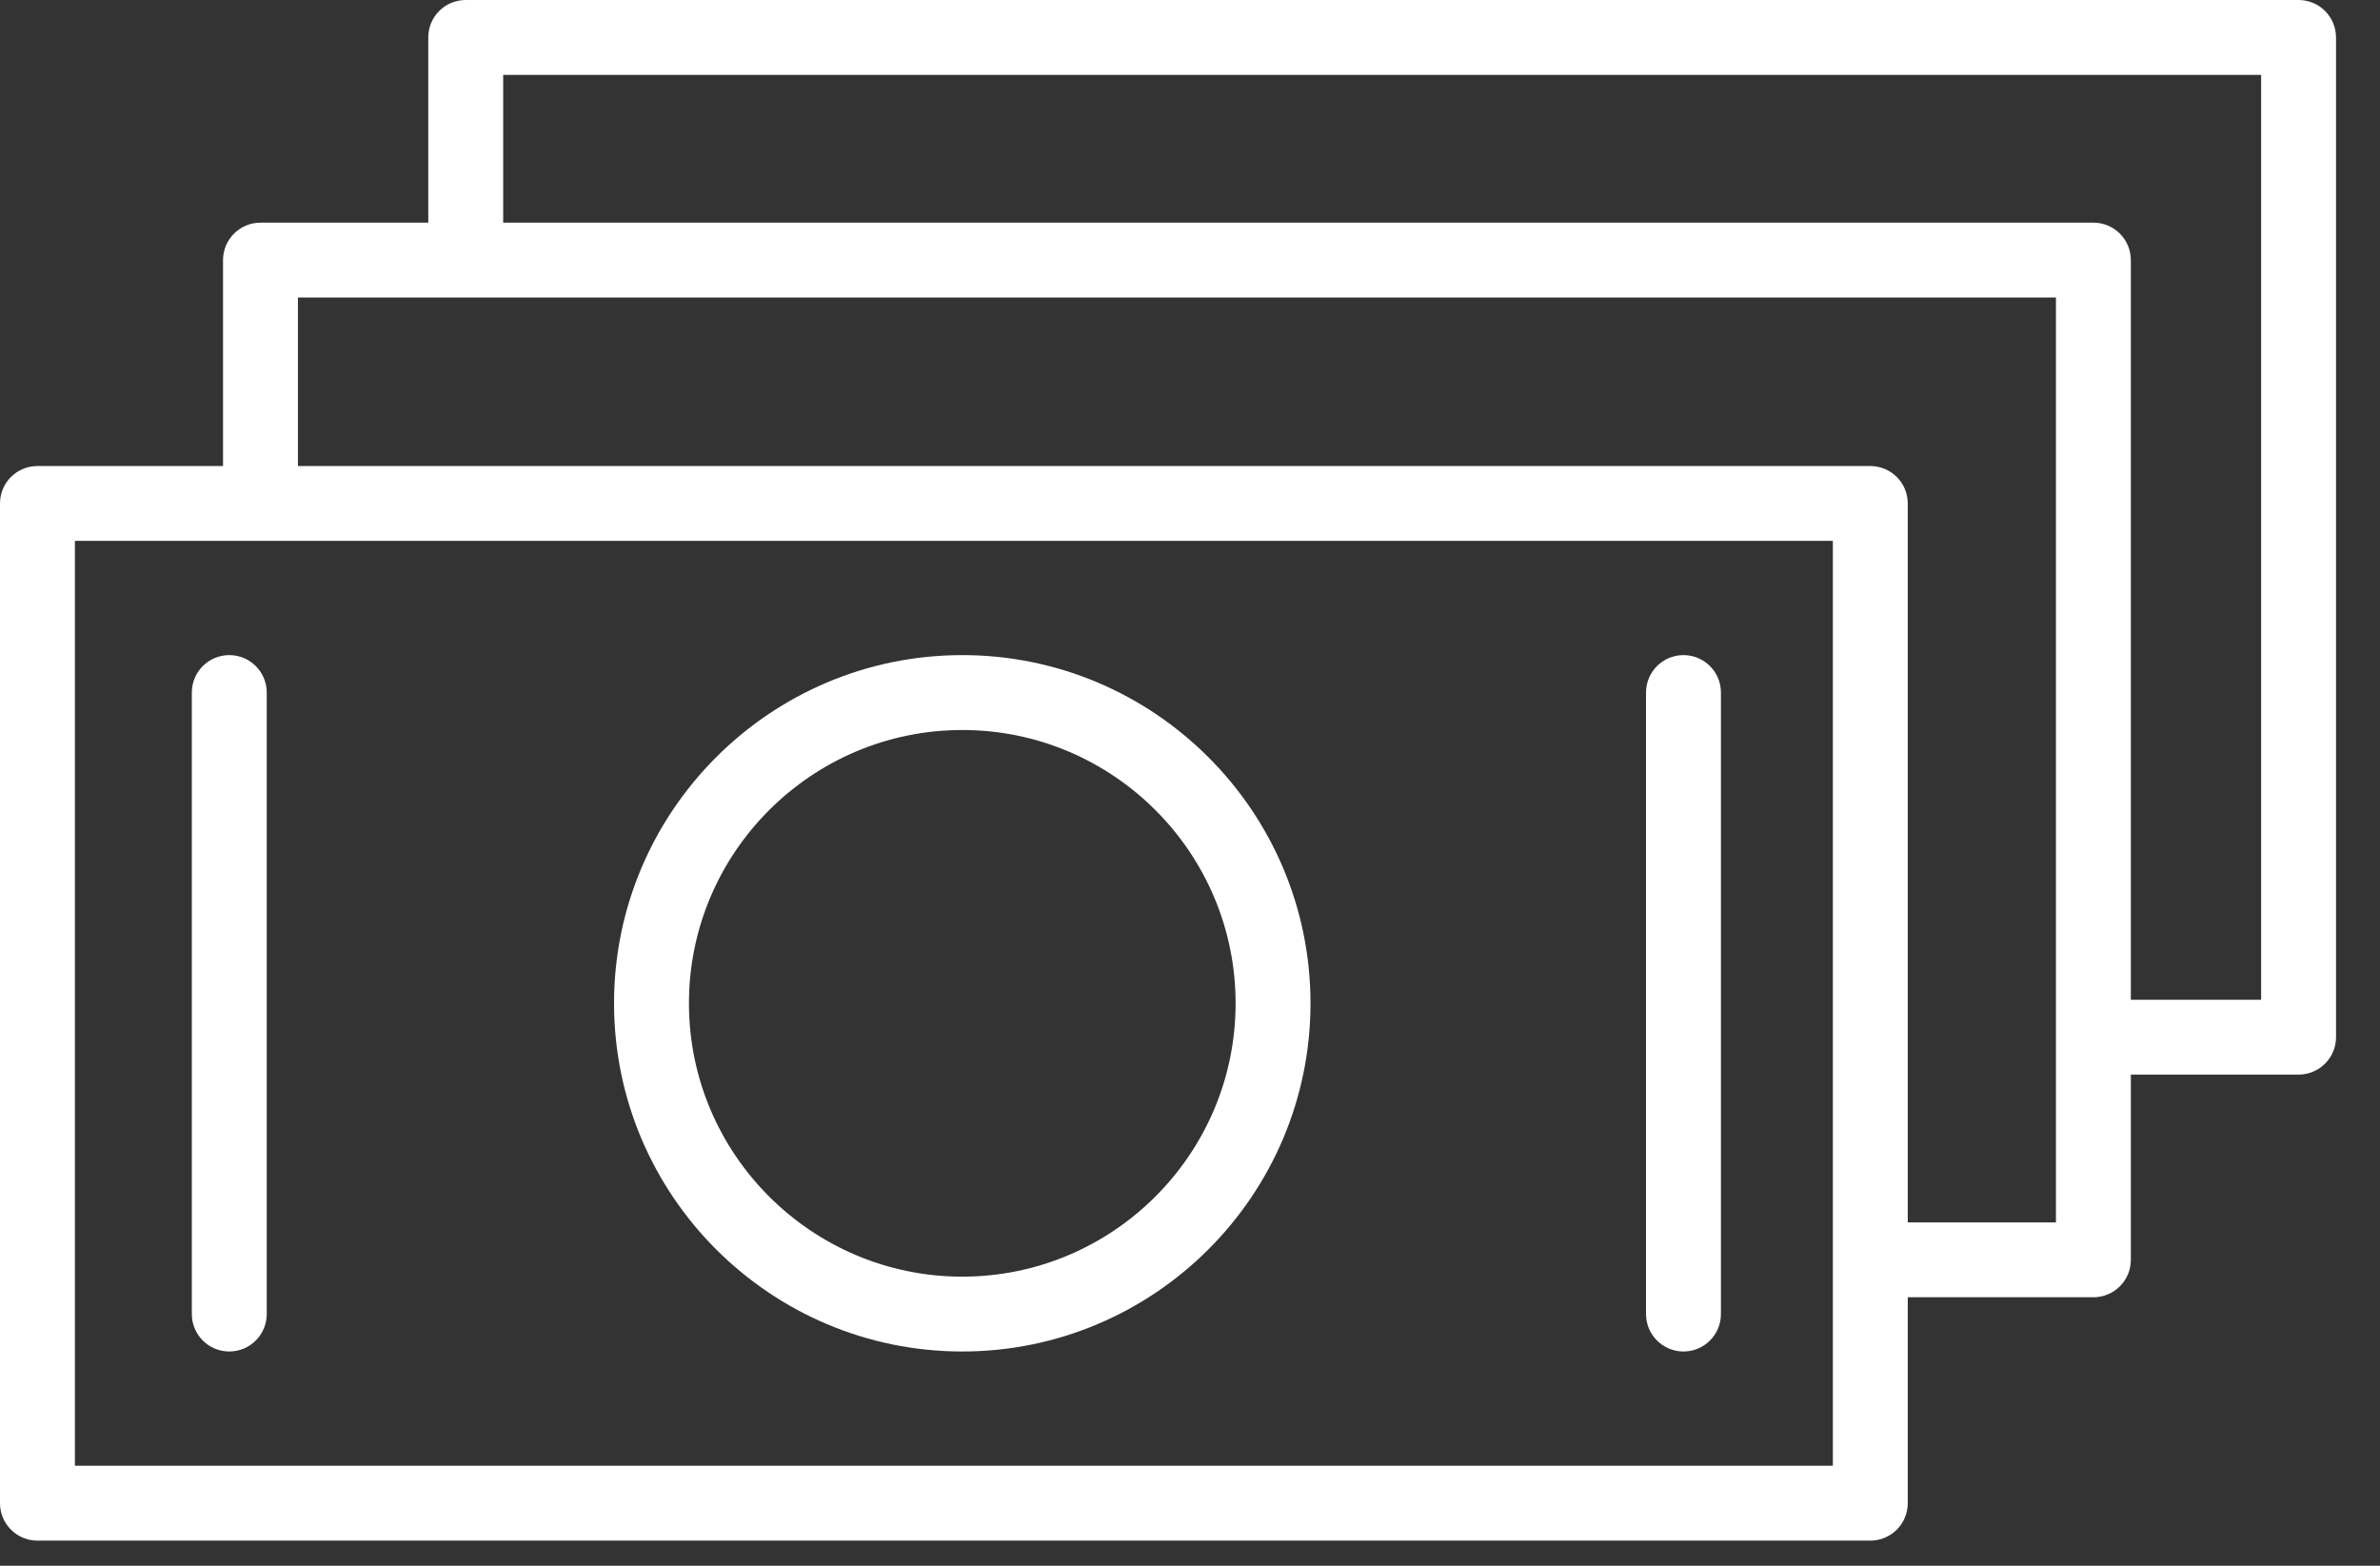 <?xml version="1.0" encoding="UTF-8"?> <svg xmlns="http://www.w3.org/2000/svg" width="38" height="25" viewBox="0 0 38 25" fill="none"><rect x="0" y="0" width="38" height="25" fill="#333333" stroke="none"/><path d="M15.364 10.46C12.299 10.46 9.804 12.954 9.804 16.02C9.804 19.085 12.298 21.579 15.364 21.579C18.43 21.579 20.924 19.085 20.924 16.02C20.924 12.954 18.43 10.46 15.364 10.46ZM15.364 20.384C12.958 20.384 11 18.426 11 16.02C11 13.614 12.958 11.656 15.364 11.656C17.771 11.656 19.728 13.614 19.728 16.02C19.728 18.426 17.77 20.384 15.364 20.384Z" fill="white"></path><path d="M3.661 10.46C3.33 10.46 3.063 10.727 3.063 11.058V20.981C3.063 21.311 3.33 21.579 3.661 21.579C3.991 21.579 4.259 21.311 4.259 20.981V11.058C4.259 10.727 3.991 10.46 3.661 10.46Z" fill="white"></path><path d="M26.879 10.46C26.549 10.46 26.281 10.727 26.281 11.058V20.981C26.281 21.311 26.549 21.579 26.879 21.579C27.209 21.579 27.477 21.311 27.477 20.981V11.058C27.477 10.727 27.209 10.46 26.879 10.46Z" fill="white"></path><path d="M36.7 0H7.436C7.105 0 6.838 0.267 6.838 0.598V3.555H4.159C3.829 3.555 3.561 3.823 3.561 4.153V7.441H0.598C0.267 7.441 0 7.708 0 8.039V24.001C0 24.331 0.267 24.599 0.598 24.599H29.862C30.192 24.599 30.46 24.331 30.46 24.001V20.713H33.424C33.754 20.713 34.022 20.446 34.022 20.116V17.158H36.7C37.03 17.158 37.298 16.89 37.298 16.561V0.598C37.297 0.267 37.03 0 36.7 0ZM1.196 23.403V8.636H29.264V20.112C29.264 20.113 29.264 20.114 29.264 20.116C29.264 20.117 29.264 20.118 29.264 20.12V23.403H1.196ZM32.826 19.518H30.46V8.039C30.46 7.708 30.192 7.441 29.862 7.441H4.757V4.751H32.826V19.518ZM36.102 15.963H34.022V4.153C34.022 3.823 33.754 3.555 33.424 3.555H8.034V1.196H36.102V15.963Z" fill="white"></path></svg> 